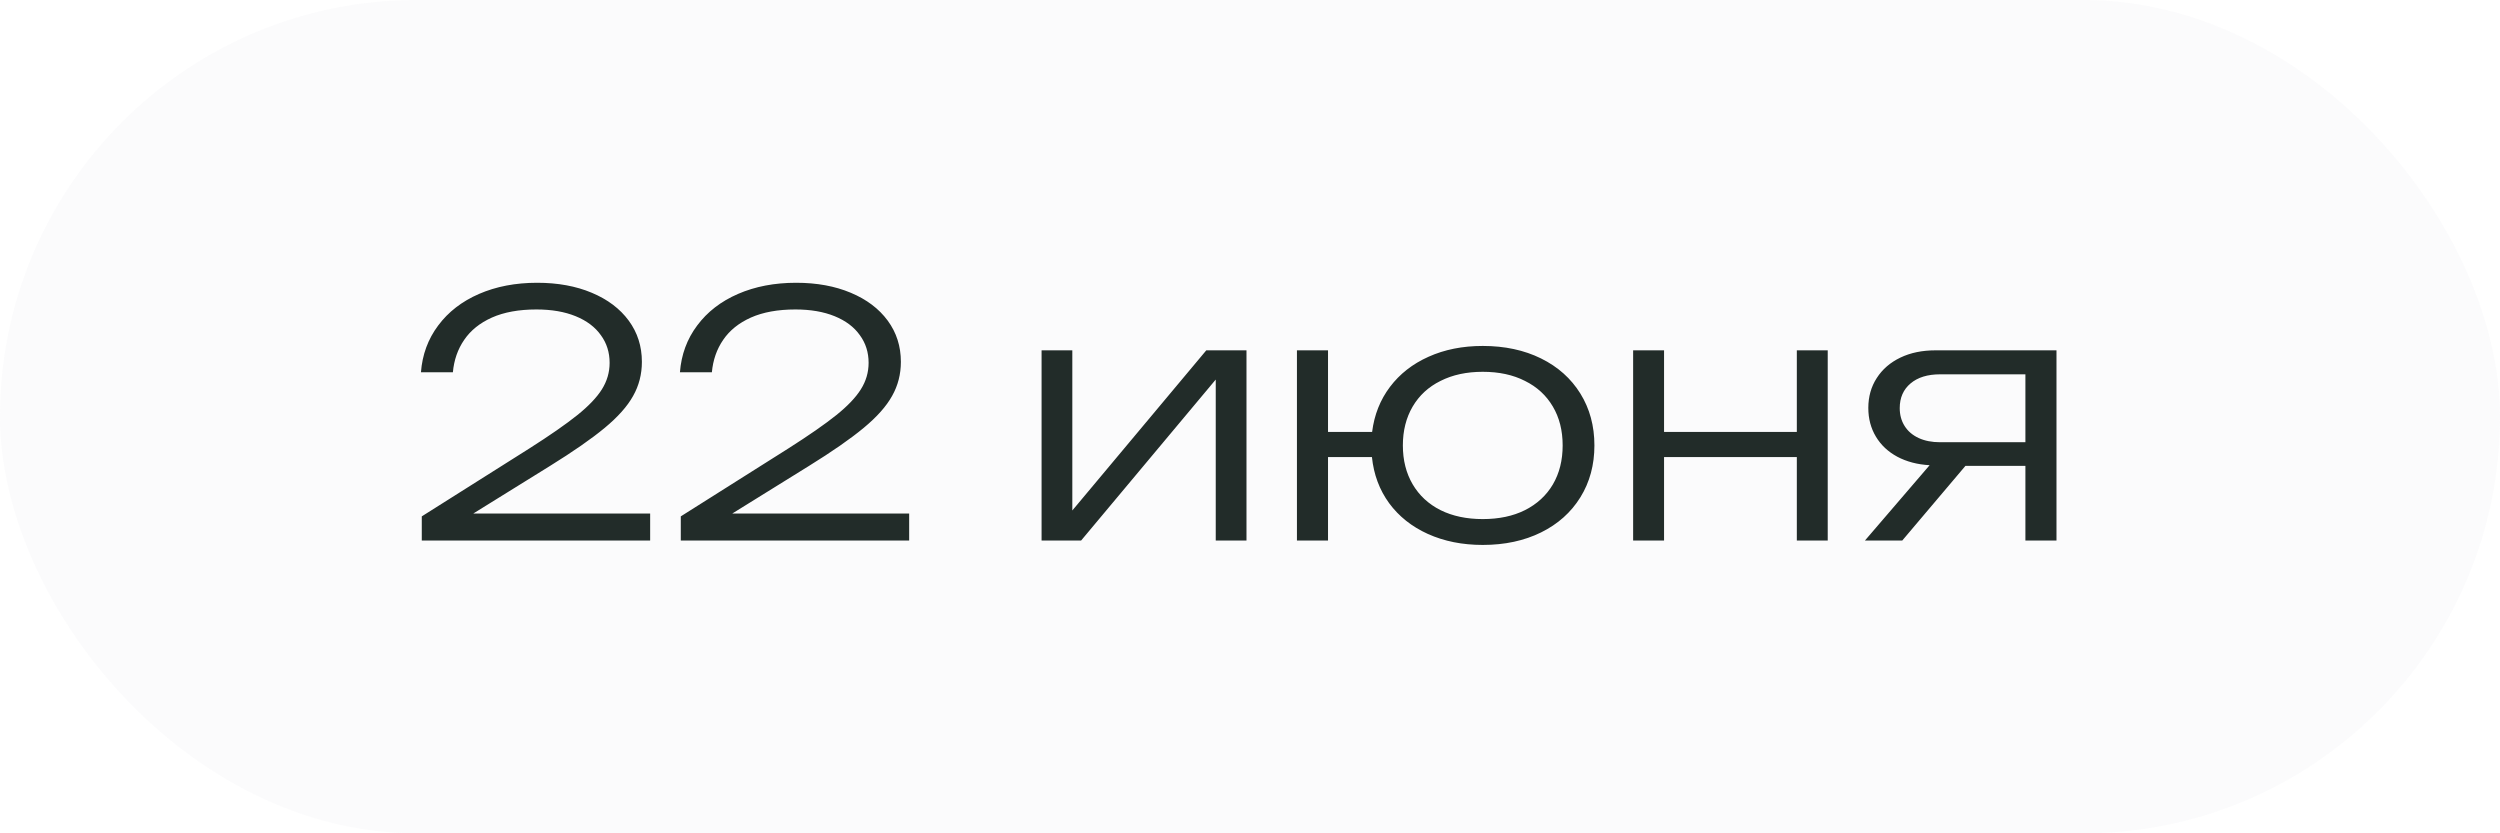 <?xml version="1.0" encoding="UTF-8"?> <svg xmlns="http://www.w3.org/2000/svg" width="111" height="37" viewBox="0 0 111 37" fill="none"> <g filter="url(#filter0_b_2437_5841)"> <rect width="111" height="37" rx="18.5" fill="#F8F8F9" fill-opacity="0.55"></rect> <path d="M18.69 16.53C18.75 15.745 19.005 15.053 19.455 14.453C19.905 13.848 20.51 13.38 21.27 13.05C22.03 12.72 22.89 12.555 23.85 12.555C24.765 12.555 25.573 12.703 26.273 12.998C26.977 13.293 27.525 13.705 27.915 14.235C28.305 14.765 28.5 15.375 28.5 16.065C28.5 16.615 28.37 17.12 28.11 17.58C27.855 18.04 27.435 18.512 26.85 18.997C26.265 19.483 25.453 20.047 24.413 20.692L21.015 22.8H28.867V24H18.727V22.927L23.49 19.92C24.41 19.335 25.122 18.84 25.628 18.435C26.133 18.03 26.497 17.648 26.723 17.288C26.953 16.922 27.067 16.53 27.067 16.11C27.067 15.645 26.938 15.235 26.677 14.88C26.422 14.52 26.05 14.24 25.56 14.04C25.07 13.84 24.49 13.74 23.82 13.74C23.04 13.74 22.38 13.86 21.84 14.1C21.305 14.34 20.895 14.67 20.61 15.09C20.325 15.505 20.157 15.985 20.108 16.53H18.69ZM30.189 16.53C30.249 15.745 30.504 15.053 30.954 14.453C31.404 13.848 32.009 13.38 32.769 13.05C33.529 12.72 34.389 12.555 35.349 12.555C36.264 12.555 37.072 12.703 37.772 12.998C38.477 13.293 39.024 13.705 39.414 14.235C39.804 14.765 39.999 15.375 39.999 16.065C39.999 16.615 39.869 17.12 39.609 17.58C39.354 18.04 38.934 18.512 38.349 18.997C37.764 19.483 36.952 20.047 35.911 20.692L32.514 22.8H40.367V24H30.227V22.927L34.989 19.92C35.909 19.335 36.621 18.84 37.127 18.435C37.632 18.03 37.996 17.648 38.221 17.288C38.452 16.922 38.566 16.53 38.566 16.11C38.566 15.645 38.437 15.235 38.176 14.88C37.922 14.52 37.549 14.24 37.059 14.04C36.569 13.84 35.989 13.74 35.319 13.74C34.539 13.74 33.879 13.86 33.339 14.1C32.804 14.34 32.394 14.67 32.109 15.09C31.824 15.505 31.657 15.985 31.607 16.53H30.189ZM46.246 15.555H47.611V22.665L53.559 15.555H55.344V24H53.979V16.852L48.001 24H46.246V15.555ZM65.834 24.195C64.929 24.195 64.117 24.032 63.397 23.707C62.682 23.383 62.109 22.927 61.679 22.343C61.249 21.753 60.994 21.07 60.914 20.295H58.964V24H57.584V15.555H58.964V19.177H60.922C61.017 18.418 61.282 17.75 61.717 17.175C62.152 16.6 62.722 16.155 63.427 15.84C64.137 15.52 64.939 15.36 65.834 15.36C66.809 15.36 67.672 15.545 68.422 15.915C69.172 16.285 69.754 16.805 70.169 17.475C70.584 18.145 70.792 18.913 70.792 19.777C70.792 20.642 70.584 21.41 70.169 22.08C69.754 22.75 69.172 23.27 68.422 23.64C67.672 24.01 66.809 24.195 65.834 24.195ZM62.287 19.777C62.287 20.433 62.432 21.008 62.722 21.503C63.012 21.997 63.424 22.38 63.959 22.65C64.494 22.915 65.119 23.047 65.834 23.047C66.554 23.047 67.179 22.915 67.709 22.65C68.244 22.38 68.657 22 68.947 21.51C69.237 21.015 69.382 20.438 69.382 19.777C69.382 19.117 69.237 18.543 68.947 18.052C68.657 17.558 68.244 17.177 67.709 16.913C67.179 16.642 66.554 16.508 65.834 16.508C65.119 16.508 64.494 16.642 63.959 16.913C63.424 17.177 63.012 17.558 62.722 18.052C62.432 18.547 62.287 19.122 62.287 19.777ZM73.884 15.555V19.177H79.779V15.555H81.151V24H79.779V20.295H73.884V24H72.511V15.555H73.884ZM85.675 20.655C85.135 20.625 84.658 20.5 84.243 20.28C83.833 20.06 83.515 19.762 83.29 19.387C83.065 19.012 82.953 18.587 82.953 18.113C82.953 17.613 83.078 17.17 83.328 16.785C83.578 16.395 83.928 16.093 84.378 15.877C84.828 15.662 85.345 15.555 85.93 15.555H91.308V24H89.928V20.685H87.265L84.46 24H82.803L85.675 20.655ZM84.348 18.12C84.348 18.42 84.42 18.685 84.565 18.915C84.71 19.145 84.918 19.323 85.188 19.448C85.458 19.573 85.775 19.635 86.14 19.635H89.928V16.62H86.14C85.585 16.62 85.148 16.755 84.828 17.025C84.508 17.295 84.348 17.66 84.348 18.12Z" fill="#222C29"></path> </g> <defs> <filter id="filter0_b_2437_5841" x="-60" y="-60" width="231" height="157" filterUnits="userSpaceOnUse" color-interpolation-filters="sRGB"> <feFlood flood-opacity="0" result="BackgroundImageFix"></feFlood> <feGaussianBlur in="BackgroundImageFix" stdDeviation="30"></feGaussianBlur> <feComposite in2="SourceAlpha" operator="in" result="effect1_backgroundBlur_2437_5841"></feComposite> <feBlend mode="normal" in="SourceGraphic" in2="effect1_backgroundBlur_2437_5841" result="shape"></feBlend> </filter> </defs> </svg> 